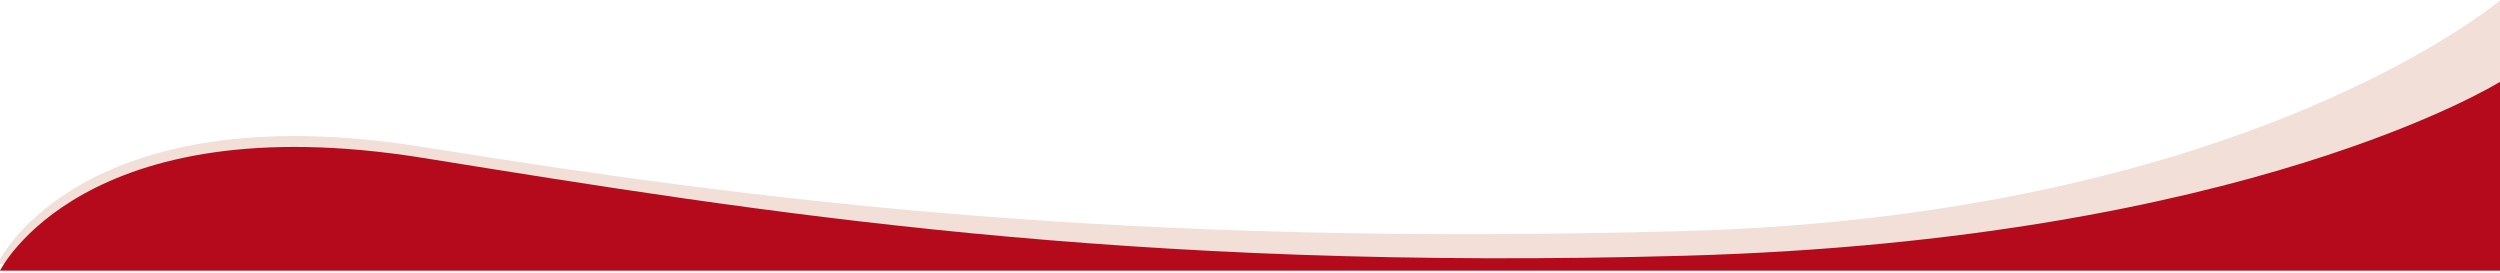 <svg xmlns="http://www.w3.org/2000/svg" width="1536" height="168" viewBox="0 0 1536 168" fill="none"><path d="M0 159.484C0 159.484 51 56.733 260 90.34C469 123.947 690.5 151.545 1035.5 141.934C1380.5 132.323 1536 0.282 1536 0.282V162.282H0V159.484Z" fill="#F1DFD8"></path><path d="M0 166.282C0 166.282 51 63.383 260 97.039C469 130.694 690.5 166.737 1035.5 157.112C1380.5 147.487 1536 50.282 1536 50.282V166.282H0Z" fill="#B50A1C"></path></svg>